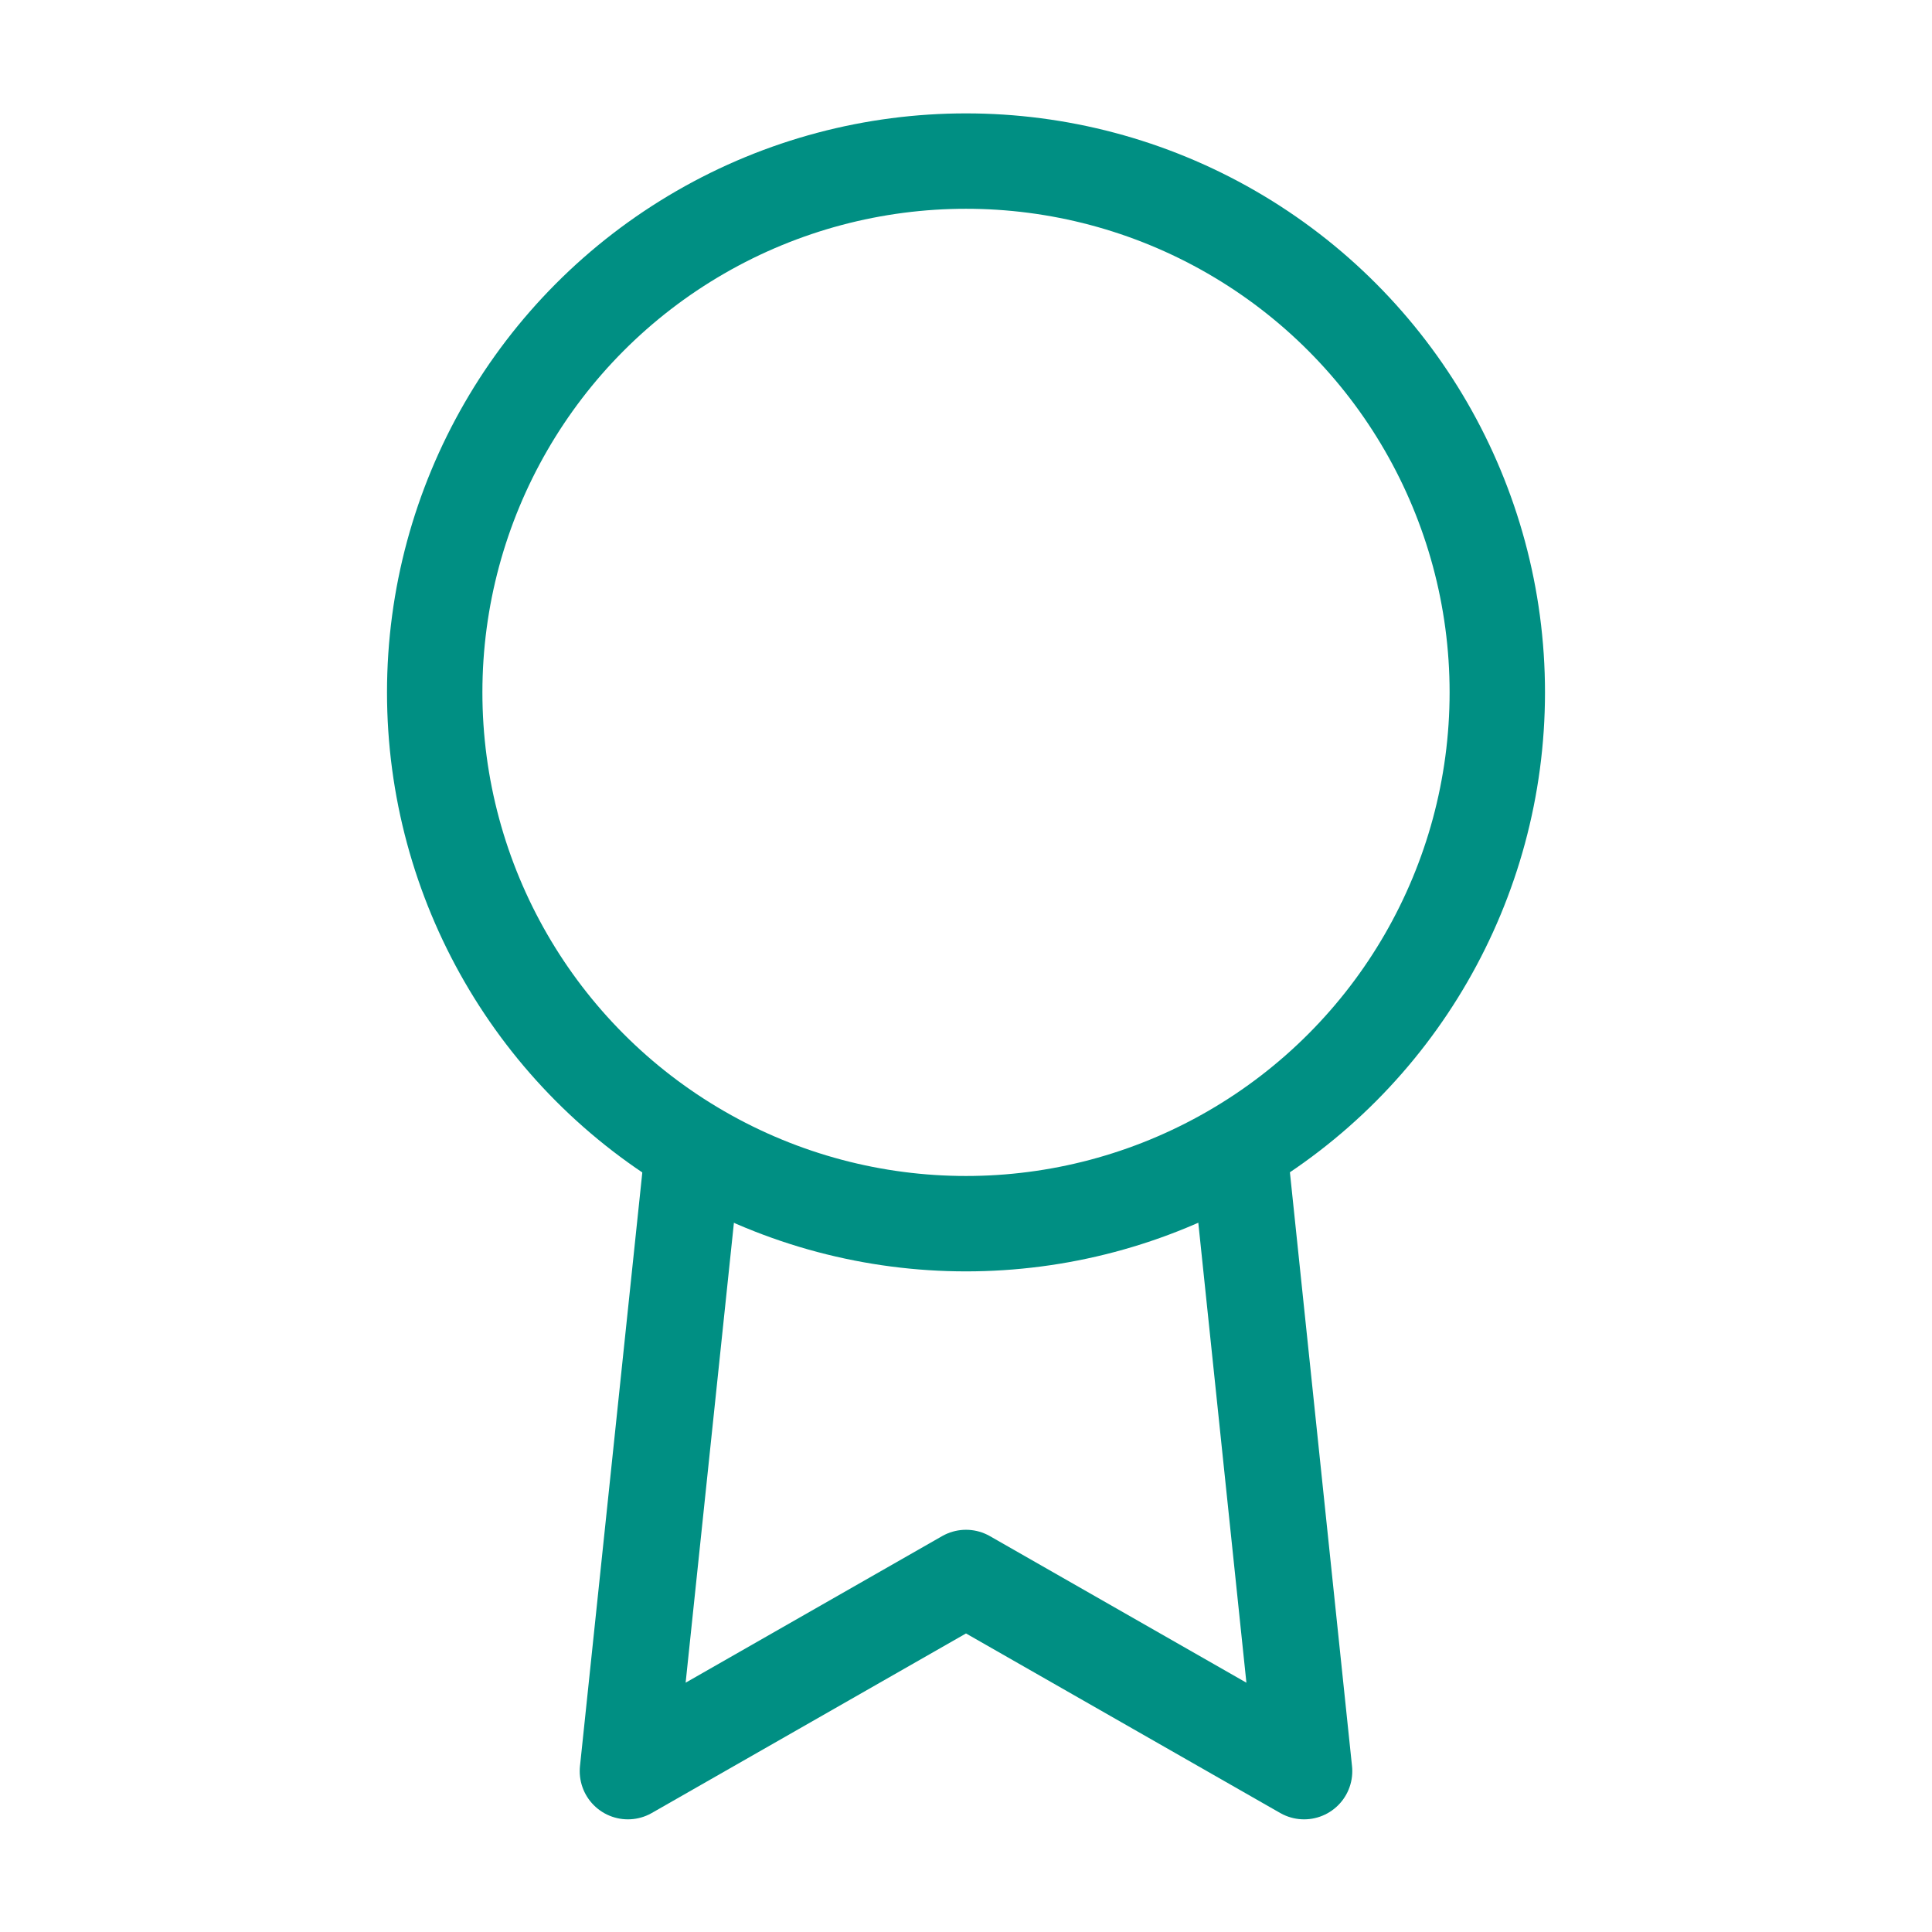 <?xml version="1.0" encoding="UTF-8"?>
<svg id="Layer_1" xmlns="http://www.w3.org/2000/svg" viewBox="0 0 80 80">
  <defs>
    <style>
      .cls-1 {
        stroke-width: 3.99px;
      }

      .cls-1, .cls-2 {
        fill: none;
        stroke: #008f83;
        stroke-linecap: round;
        stroke-linejoin: round;
      }

      .cls-2 {
        stroke-width: 3.95px;
      }
    </style>
  </defs>
  <polyline class="cls-1" points="51.38 48.29 54 73.34 40 65.34 26 73.34 28.63 48.29"/>
  <circle class="cls-2" cx="40" cy="28.67" r="22"/>
</svg>